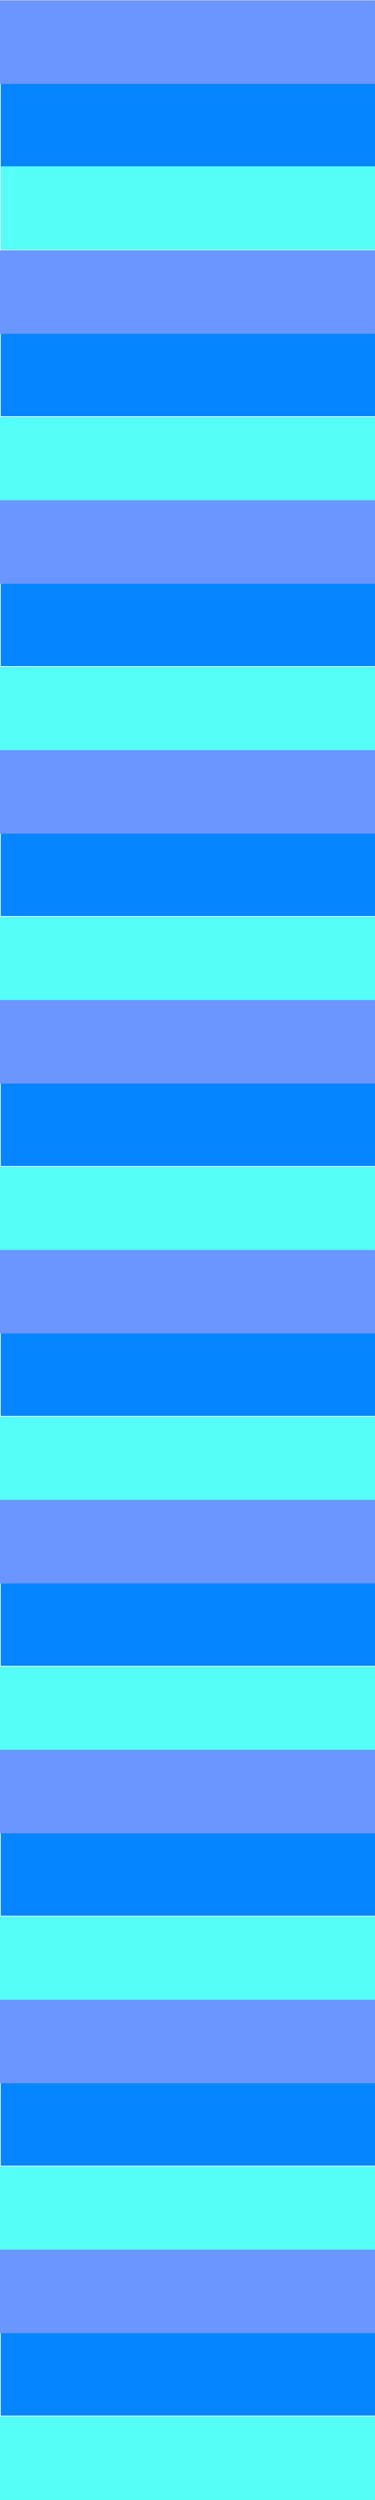 <?xml version="1.0" encoding="UTF-8"?>
<svg id="Calque_1" data-name="Calque 1" xmlns="http://www.w3.org/2000/svg" version="1.1" viewBox="0 0 282.81 1880.75">
  <defs>
    <style>
      .cls-1 {
        fill: #53fff6;
      }

      .cls-1, .cls-2, .cls-3 {
        stroke-width: 0px;
      }

      .cls-2 {
        fill: #0585ff;
      }

      .cls-3 {
        fill: #6b96ff;
      }
    </style>
  </defs>
  <g>
    <path class="cls-1" d="M.57,125.12h282.81v62.85H.57v-62.85Z"/>
    <path class="cls-1" d="M0,313.71h282.81v62.85H0v-62.85Z"/>
    <path class="cls-1" d="M0,501.74h282.81v62.85H0v-62.85Z"/>
    <path class="cls-1" d="M0,689.76h282.81v62.85H0v-62.85Z"/>
    <path class="cls-1" d="M0,877.78h282.81v62.85H0v-62.85Z"/>
    <path class="cls-1" d="M0,1065.81h282.81v62.85H0v-62.85Z"/>
    <path class="cls-1" d="M0,1253.83h282.81v62.85H0v-62.85Z"/>
    <path class="cls-1" d="M0,1441.85h282.81v62.85H0v-62.85Z"/>
    <path class="cls-1" d="M0,1629.88h282.81v62.85H0v-62.85Z"/>
    <path class="cls-1" d="M0,1817.9h282.81v62.85H0v-62.85Z"/>
  </g>
  <g>
    <path class="cls-2" d="M.57,62.27h282.81v62.85H.57v-62.85Z"/>
    <path class="cls-2" d="M.57,250.3h282.81v62.85H.57v-62.85Z"/>
    <path class="cls-2" d="M.57,438.32h282.81v62.85H.57v-62.85Z"/>
    <path class="cls-2" d="M.57,626.34h282.81v62.85H.57v-62.85Z"/>
    <path class="cls-2" d="M.57,814.37h282.81v62.85H.57v-62.85Z"/>
    <path class="cls-2" d="M.57,1002.39h282.81v62.85H.57v-62.85Z"/>
    <path class="cls-2" d="M.57,1190.41h282.81v62.85H.57v-62.85Z"/>
    <path class="cls-2" d="M.57,1378.43h282.81v62.85H.57v-62.85Z"/>
    <path class="cls-2" d="M.57,1566.46h282.81v62.85H.57v-62.85Z"/>
    <path class="cls-2" d="M.57,1754.48h282.81v62.85H.57v-62.85Z"/>
  </g>
  <g>
    <path class="cls-3" d="M0,.26h282.81v62.85H0V.26Z"/>
    <path class="cls-3" d="M0,188.28h282.81v62.85H0v-62.85Z"/>
    <path class="cls-3" d="M0,376.3h282.81v62.85H0v-62.85Z"/>
    <path class="cls-3" d="M0,564.33h282.81v62.85H0v-62.85Z"/>
    <path class="cls-3" d="M0,752.35h282.81v62.85H0v-62.85Z"/>
    <path class="cls-3" d="M0,940.37h282.81v62.85H0v-62.85Z"/>
    <path class="cls-3" d="M0,1128.4h282.81v62.85H0v-62.85Z"/>
    <path class="cls-3" d="M0,1316.42h282.81v62.85H0v-62.85Z"/>
    <path class="cls-3" d="M0,1504.44h282.81v62.85H0v-62.85Z"/>
    <path class="cls-3" d="M0,1692.47h282.81v62.85H0v-62.85Z"/>
  </g>
</svg>